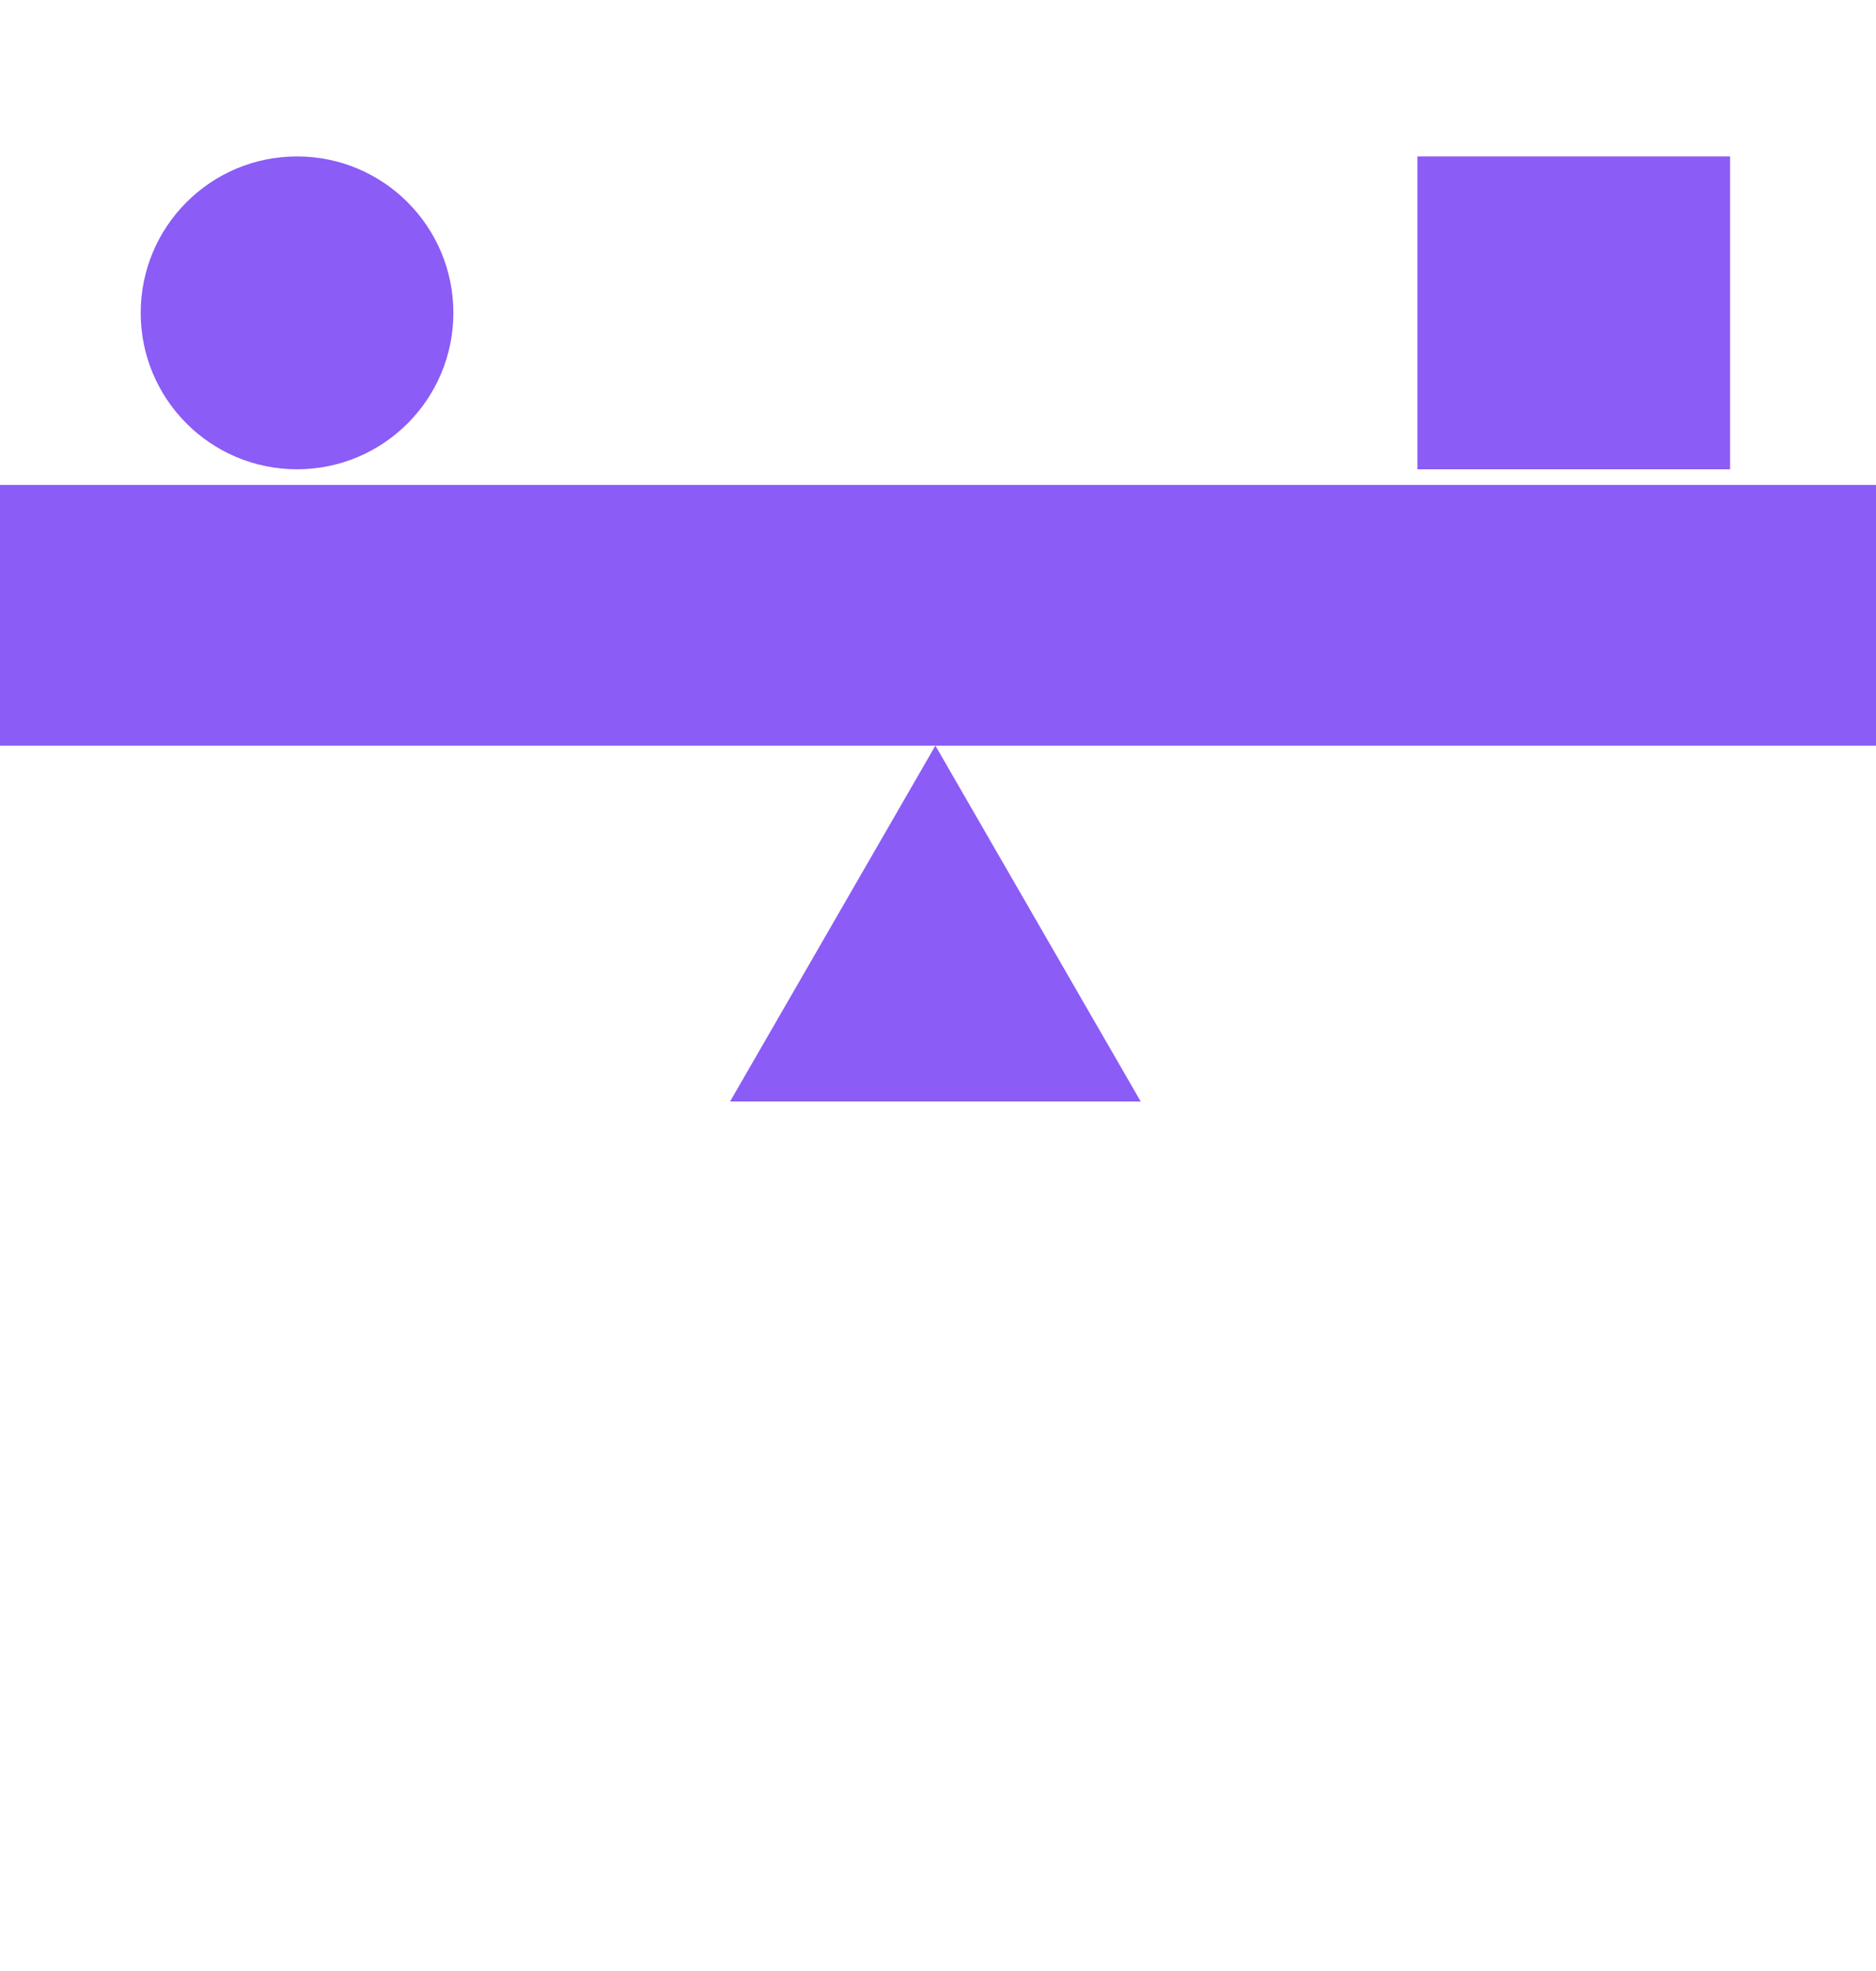 <svg width="360" height="378" viewBox="0 0 360 378" fill="none" xmlns="http://www.w3.org/2000/svg">
<g clip-path="url(#clip0_0_36)">
<path d="M0 118L361 118" stroke="#8B5CF6" stroke-width="50"/>
<circle cx="57" cy="60" r="30" fill="#8B5CF6"/>
<path d="M179.5 143L218.904 211.25H140.096L179.5 143Z" fill="#8B5CF6"/>
<rect x="272" y="30" width="60" height="60" fill="#8B5CF6"/>
</g>
<defs>
<clipPath id="clip0_0_36">
<rect width="360" height="378" fill="white"/>
</clipPath>
</defs>
</svg>
